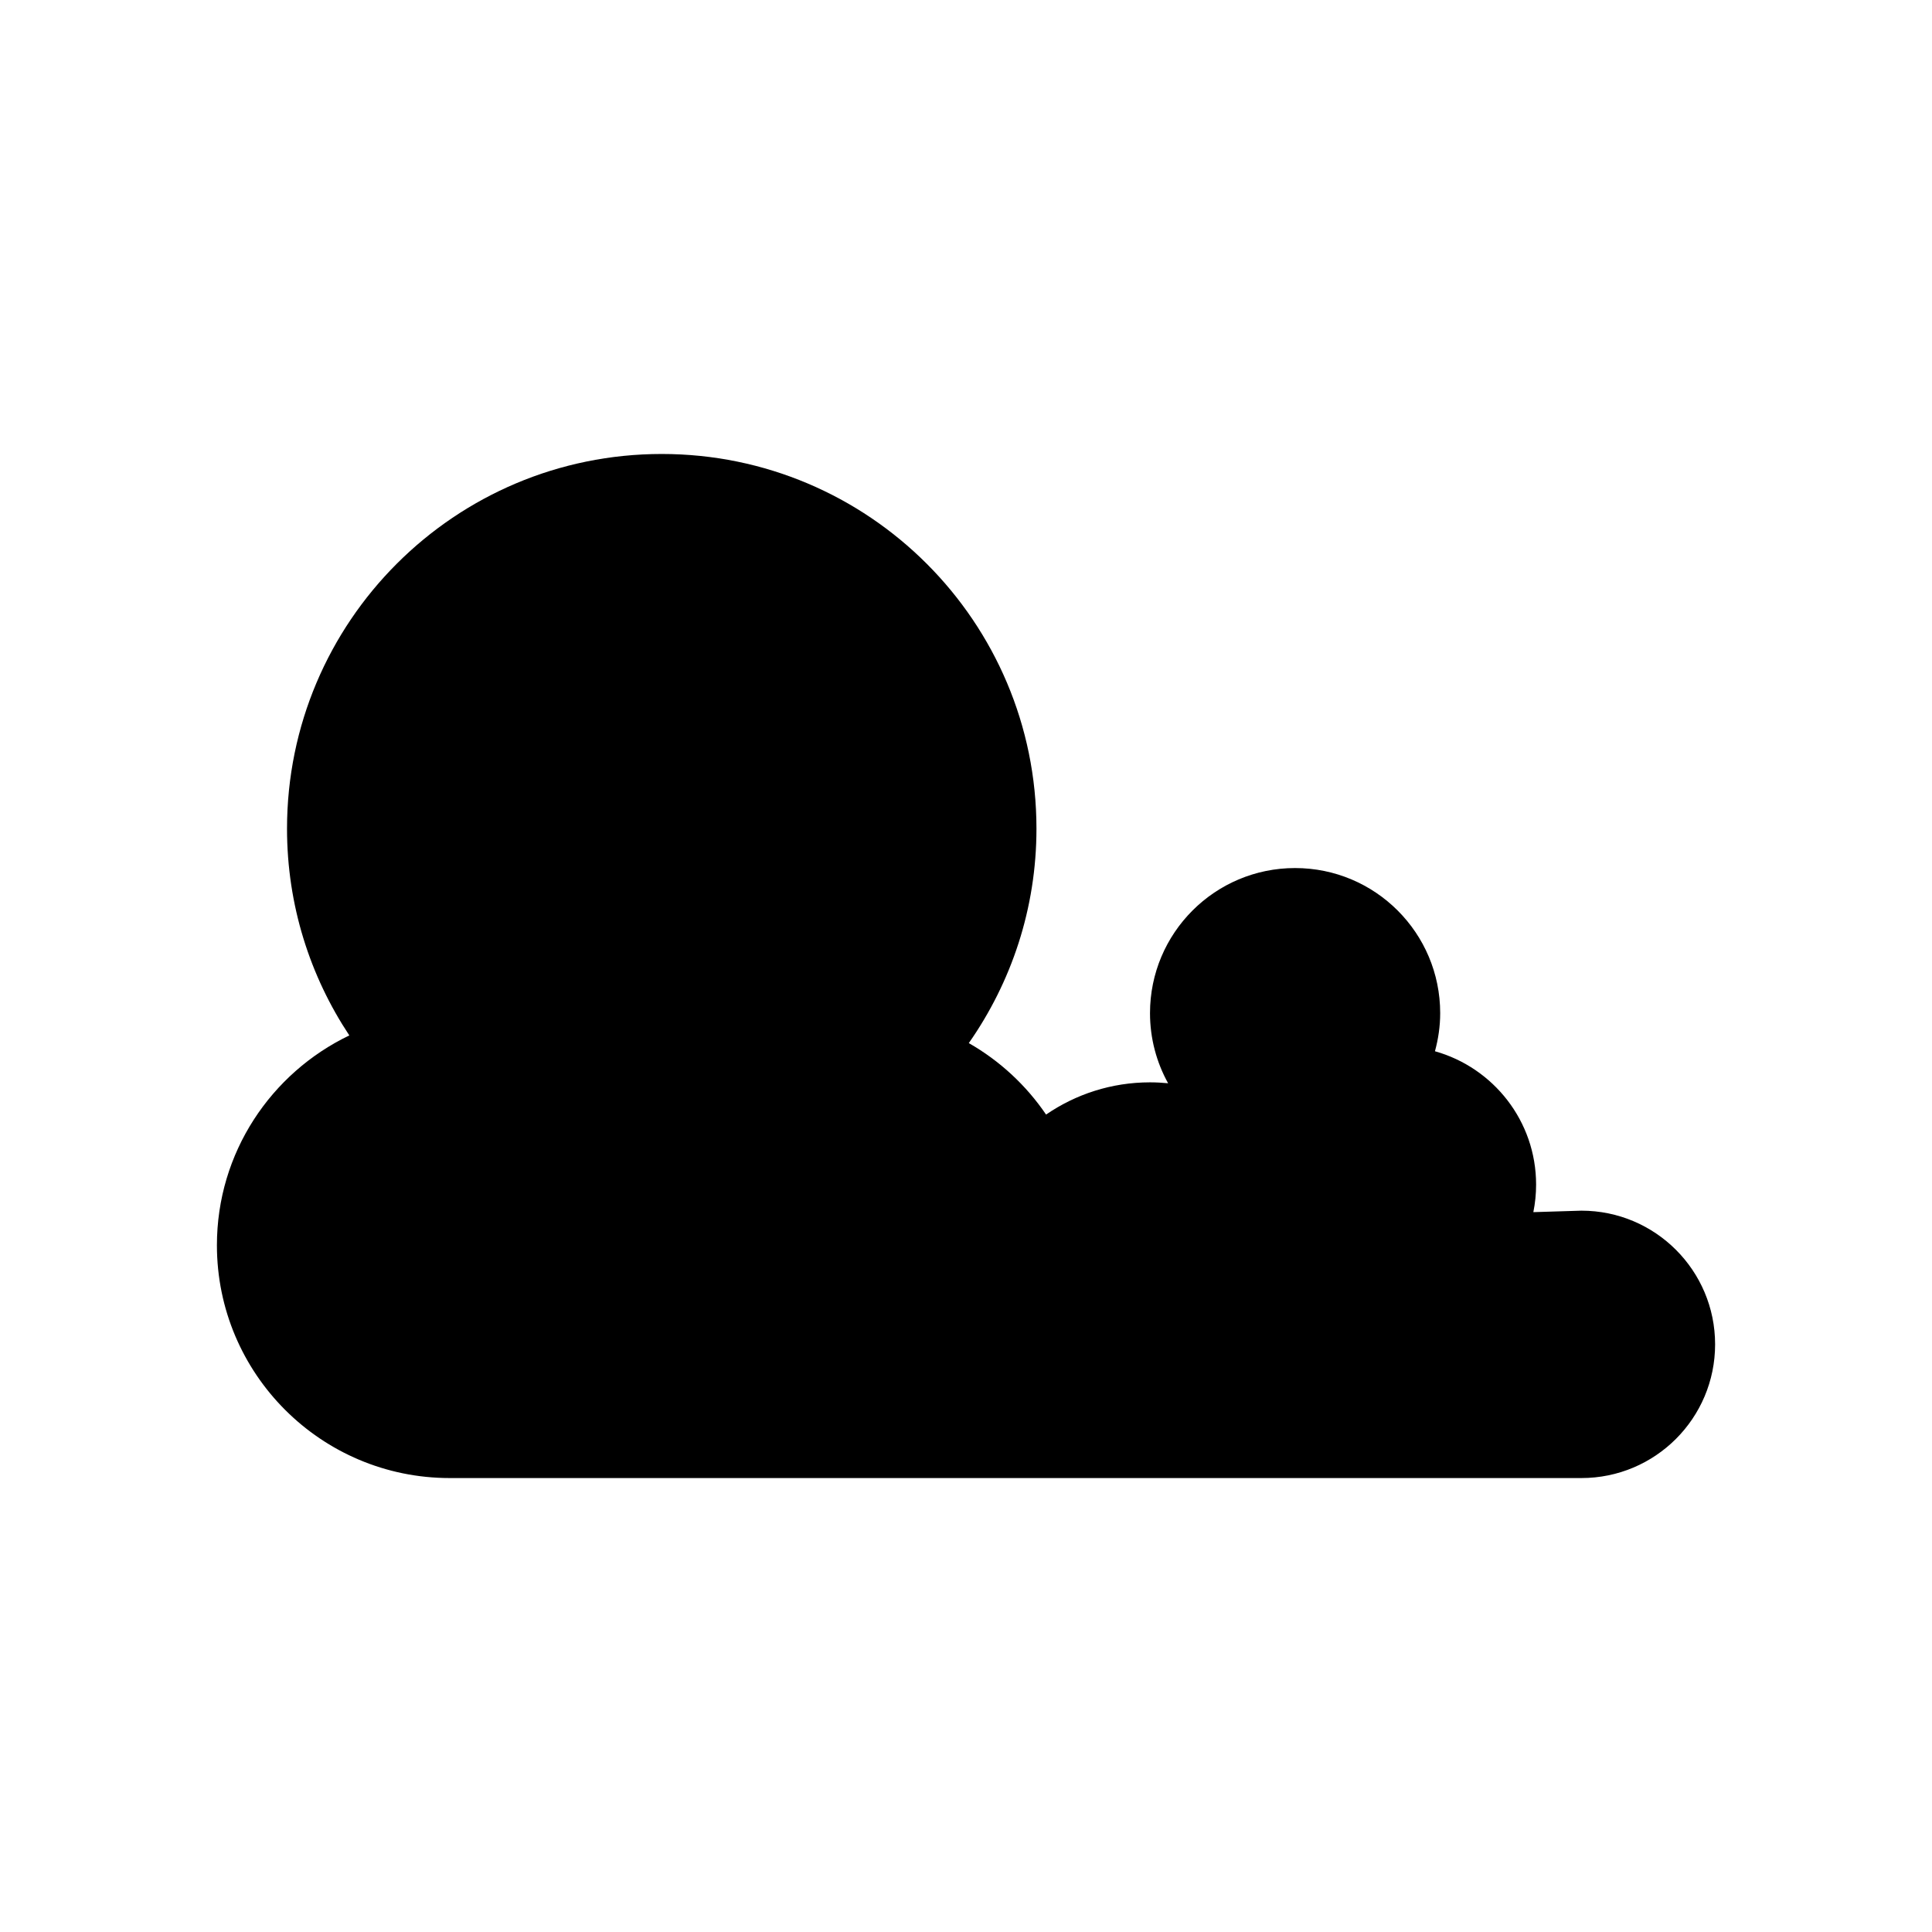 <?xml version="1.0" encoding="UTF-8"?>
<!-- Uploaded to: ICON Repo, www.iconrepo.com, Generator: ICON Repo Mixer Tools -->
<svg fill="#000000" width="800px" height="800px" version="1.1" viewBox="144 144 512 512" xmlns="http://www.w3.org/2000/svg">
 <path d="m263.18 535.7h299.91c19.566 0 35.43-15.863 35.43-35.43s-15.863-35.43-35.43-35.43l-12.738 0.391c0.477-2.359 0.73-4.801 0.73-7.301 0-16.84-11.352-31-26.805-35.336 0.879-3.227 1.387-6.602 1.387-10.102 0-21.234-17.215-38.449-38.449-38.449-21.238-0.004-38.453 17.211-38.453 38.449 0 6.742 1.746 13.074 4.797 18.582-1.578-0.152-3.176-0.242-4.797-0.242-10.223 0-19.703 3.16-27.543 8.539-5.285-7.773-12.285-14.262-20.477-18.938 11.27-16.105 17.93-35.672 17.93-56.82 0-54.844-44.461-99.305-99.305-99.305s-99.305 44.461-99.305 99.305c0 20.258 6.098 39.078 16.512 54.785-20.734 9.945-35.09 31.07-35.09 55.602 0 34.074 27.625 61.699 61.699 61.699z"/>
</svg>